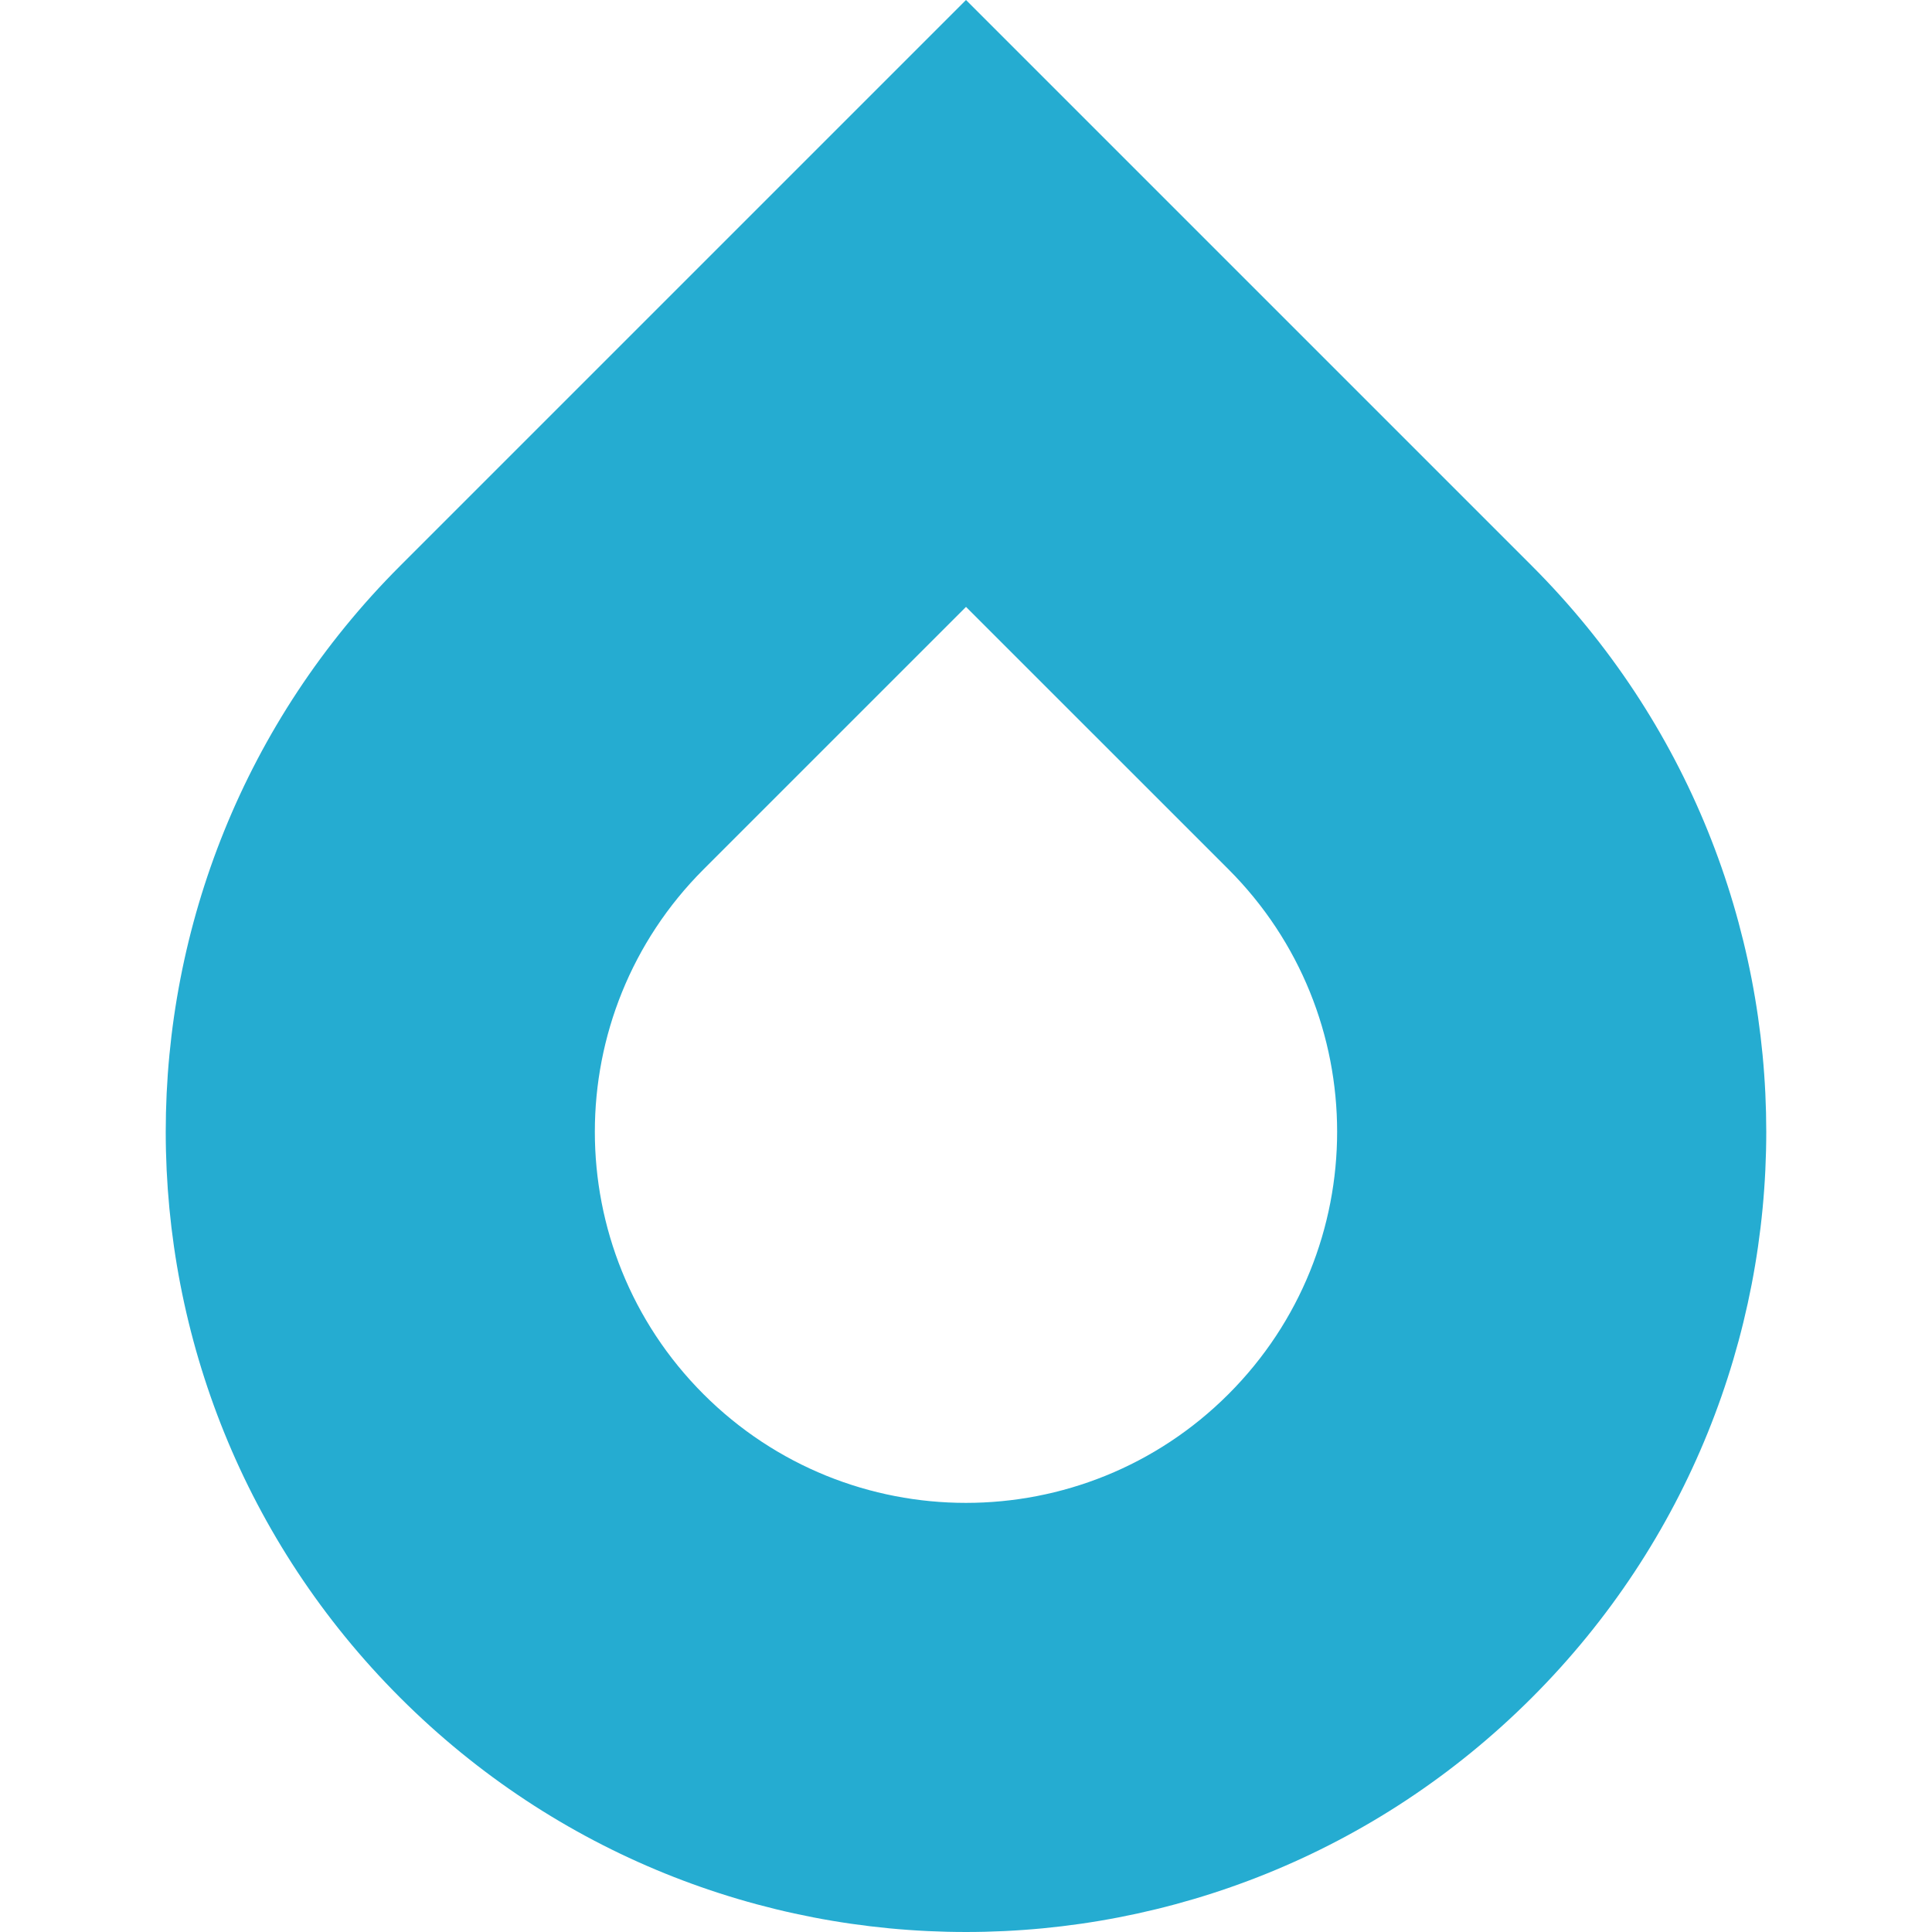 <?xml version="1.0" encoding="utf-8"?>
<!-- Generator: Adobe Illustrator 16.0.0, SVG Export Plug-In . SVG Version: 6.00 Build 0)  -->
<!DOCTYPE svg PUBLIC "-//W3C//DTD SVG 1.1//EN" "http://www.w3.org/Graphics/SVG/1.1/DTD/svg11.dtd">
<svg version="1.1" id="Calque_1" xmlns="http://www.w3.org/2000/svg" xmlns:xlink="http://www.w3.org/1999/xlink" x="0px" y="0px"
	 width="350px" height="350px" viewBox="0 0 350 350" enable-background="new 0 0 350 350" xml:space="preserve">
<g>
	<path fill="#25ACD1" d="M175,0c0,0-72.817,72.817-102.521,102.521c-56.602,56.602-56.608,148.407,0,205.014
		c56.622,56.622,148.428,56.616,205.039,0.005c56.612-56.611,56.612-148.412-0.01-205.034C250.595,75.594,175,0,175,0z
		 M222.544,252.566c-26.258,26.257-68.838,26.263-95.099,0.002c-26.247-26.258-26.245-68.822,0.005-95.074
		c13.777-13.776,47.552-47.55,47.552-47.55s35.058,35.059,47.537,47.529C248.796,183.739,248.802,226.311,222.544,252.566z"/>
</g>
</svg>
